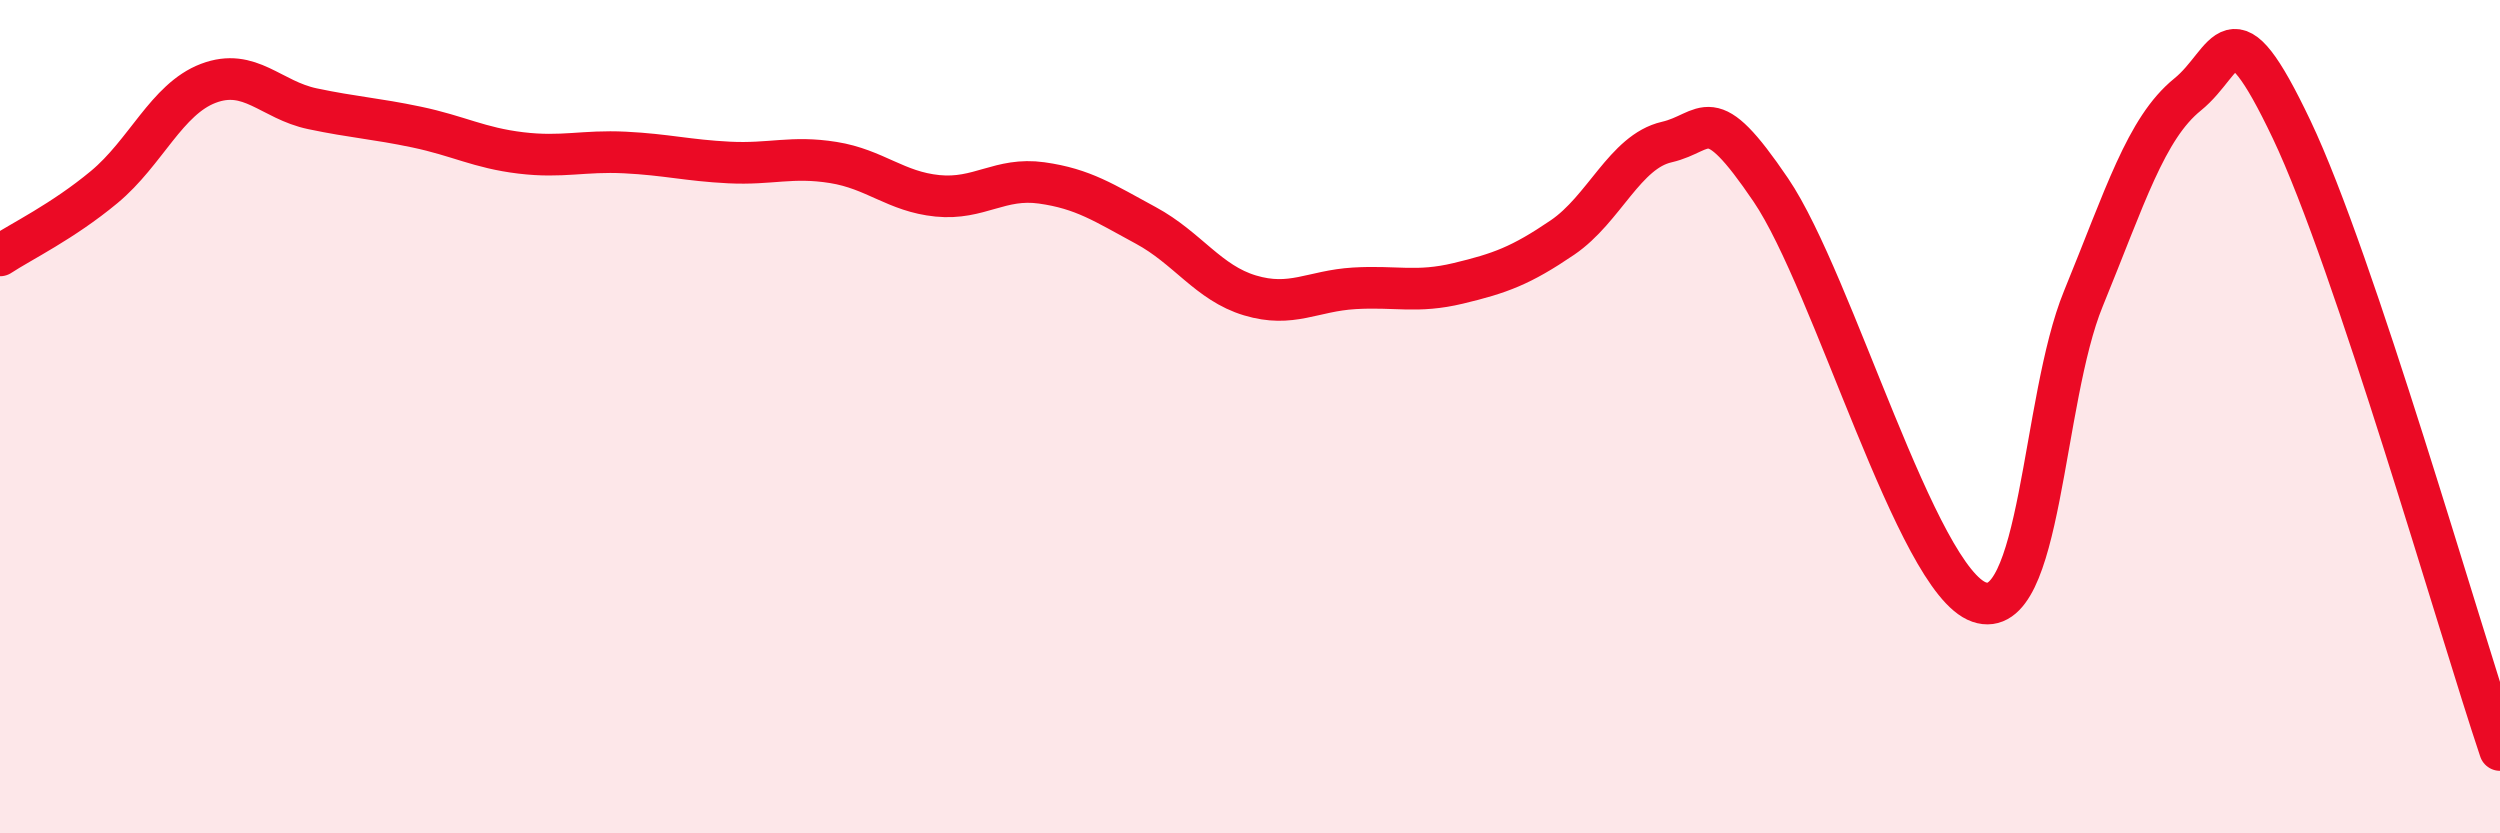 
    <svg width="60" height="20" viewBox="0 0 60 20" xmlns="http://www.w3.org/2000/svg">
      <path
        d="M 0,6.13 C 0.5,5.8 1.5,5.32 2.5,4.49 C 3.5,3.66 4,2.38 5,2 C 6,1.62 6.5,2.4 7.5,2.61 C 8.5,2.82 9,2.84 10,3.05 C 11,3.26 11.5,3.55 12.5,3.67 C 13.5,3.79 14,3.61 15,3.66 C 16,3.71 16.5,3.85 17.5,3.9 C 18.5,3.95 19,3.74 20,3.9 C 21,4.06 21.5,4.6 22.5,4.7 C 23.5,4.8 24,4.25 25,4.39 C 26,4.53 26.5,4.87 27.5,5.41 C 28.5,5.95 29,6.79 30,7.09 C 31,7.39 31.5,6.98 32.5,6.92 C 33.5,6.86 34,7.04 35,6.8 C 36,6.56 36.5,6.38 37.5,5.7 C 38.5,5.02 39,3.64 40,3.41 C 41,3.18 41,2.35 42.5,4.56 C 44,6.77 46,13.93 47.5,14.45 C 49,14.97 49,9.61 50,7.17 C 51,4.73 51.5,3.08 52.5,2.27 C 53.5,1.46 53.5,-0.04 55,3.11 C 56.5,6.26 59,15.02 60,18L60 20L0 20Z"
        fill="#EB0A25"
        opacity="0.1"
        stroke-linecap="round"
        stroke-linejoin="round"
      />
      <path
        d="M 0,6.13 C 0.5,5.8 1.5,5.32 2.5,4.49 C 3.5,3.66 4,2.38 5,2 C 6,1.62 6.5,2.4 7.5,2.61 C 8.5,2.82 9,2.84 10,3.05 C 11,3.26 11.5,3.55 12.5,3.67 C 13.5,3.79 14,3.61 15,3.66 C 16,3.71 16.5,3.85 17.5,3.9 C 18.5,3.95 19,3.74 20,3.9 C 21,4.06 21.5,4.6 22.5,4.7 C 23.5,4.8 24,4.25 25,4.39 C 26,4.53 26.5,4.87 27.5,5.41 C 28.5,5.95 29,6.79 30,7.09 C 31,7.39 31.5,6.98 32.5,6.92 C 33.5,6.86 34,7.04 35,6.8 C 36,6.56 36.5,6.38 37.5,5.7 C 38.5,5.02 39,3.64 40,3.41 C 41,3.18 41,2.35 42.5,4.56 C 44,6.77 46,13.93 47.5,14.45 C 49,14.97 49,9.61 50,7.17 C 51,4.73 51.5,3.08 52.5,2.27 C 53.5,1.46 53.5,-0.04 55,3.11 C 56.5,6.26 59,15.02 60,18"
        stroke="#EB0A25"
        stroke-width="1"
        fill="none"
        stroke-linecap="round"
        stroke-linejoin="round"
      />
    </svg>
  